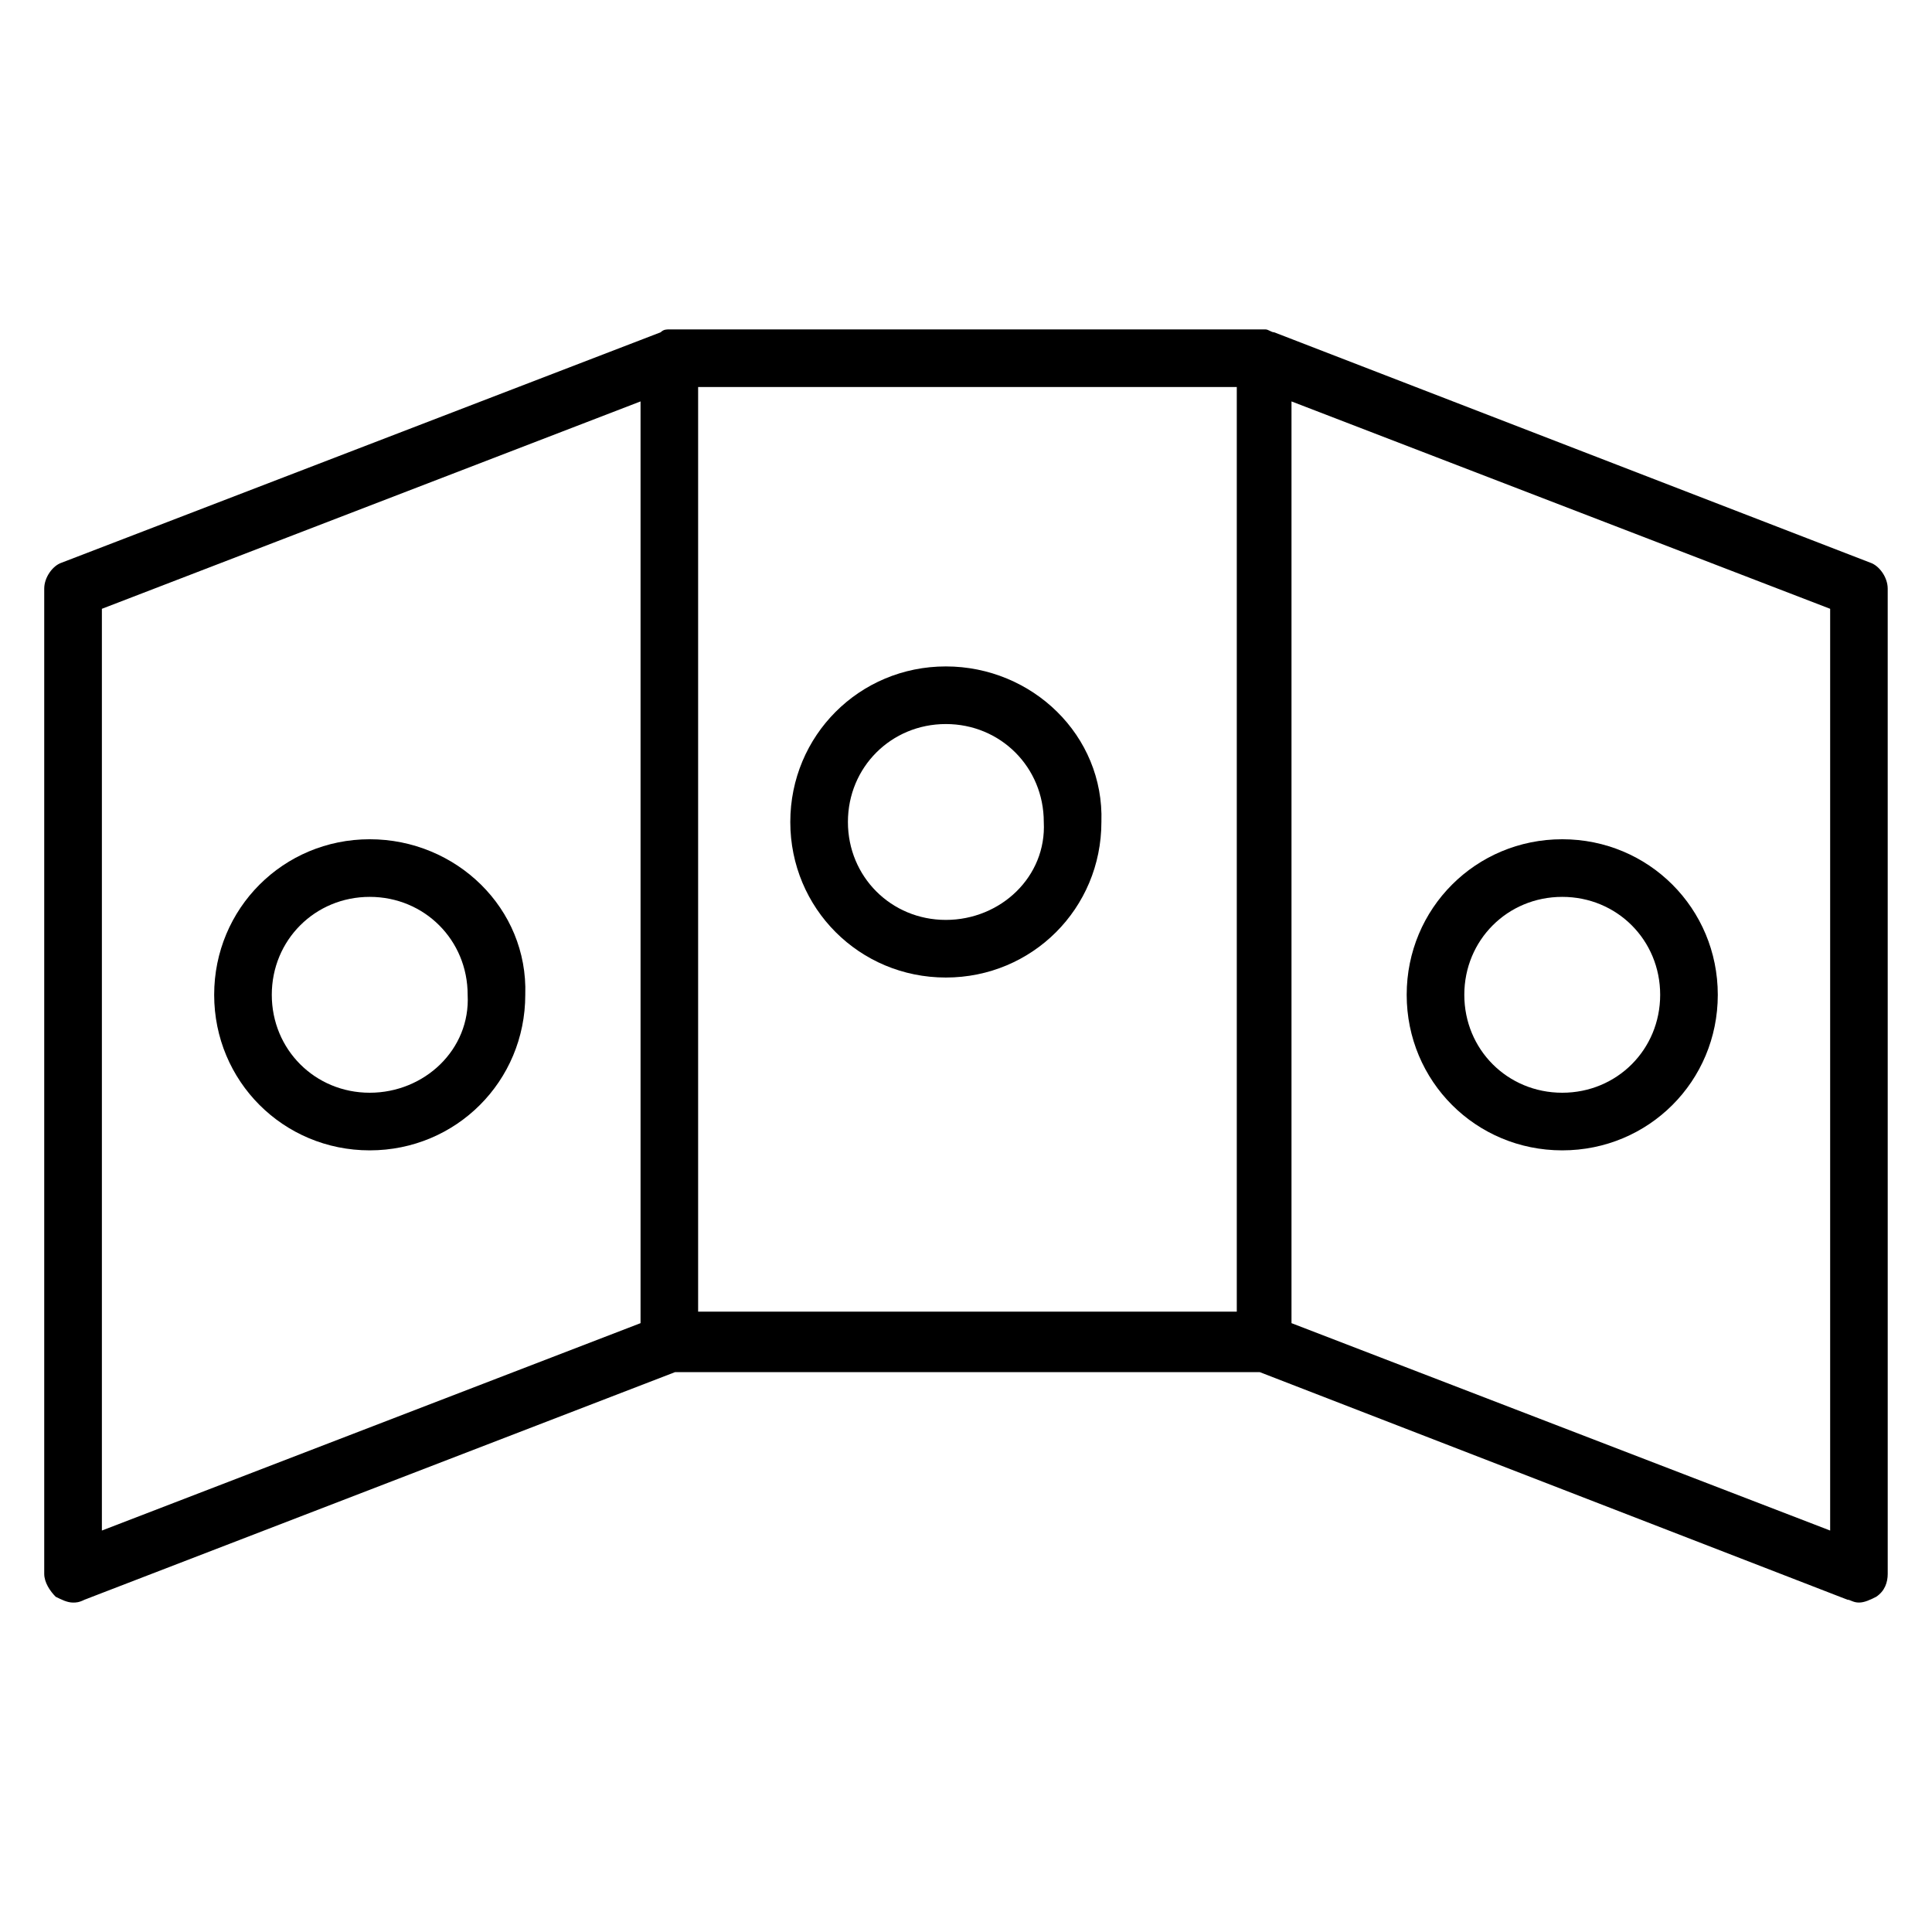 <?xml version="1.0" encoding="UTF-8"?>
<!-- Uploaded to: ICON Repo, www.svgrepo.com, Generator: ICON Repo Mixer Tools -->
<svg fill="#000000" width="800px" height="800px" version="1.1" viewBox="144 144 512 512" xmlns="http://www.w3.org/2000/svg">
 <g>
  <path d="m158.78 567.17c1.527 0.762 3.055 1.527 4.578 1.527 0.762 0 1.527 0 3.055-0.762l156.48-60.305h154.96l155.72 60.301c0.762 0 1.527 0.762 3.055 0.762 1.527 0 3.055-0.762 4.582-1.527 2.289-1.527 3.055-3.816 3.055-6.106l-0.004-261.06c0-3.055-2.289-6.106-4.582-6.871l-158.01-61.066c-0.762 0-1.527-0.762-2.289-0.762l-158.01-0.004c-0.762 0-1.527 0-2.289 0.762l-158.78 61.07c-2.293 0.766-4.582 3.816-4.582 6.871v261.07c0 2.289 1.527 4.578 3.055 6.106zm327.48-316.79 142.75 54.961v244.27l-142.75-54.961zm-157.25-3.816h142.75v245.04h-142.75zm-158.01 58.777 142.75-54.961v244.27l-142.75 54.961z"/>
  <path d="m241.98 366.41c-22.902 0-41.223 18.32-41.223 41.223 0 22.902 18.32 41.223 41.223 41.223s41.223-18.32 41.223-41.223c0.762-22.902-18.32-41.223-41.223-41.223zm0 67.176c-14.504 0-25.953-11.449-25.953-25.953 0-14.504 11.449-25.953 25.953-25.953s25.953 11.449 25.953 25.953c0.766 14.504-11.449 25.953-25.953 25.953z"/>
  <path d="m558.01 366.41c-22.902 0-41.223 18.32-41.223 41.223 0 22.902 18.32 41.223 41.223 41.223 22.902 0 41.223-18.32 41.223-41.223-0.004-22.902-18.324-41.223-41.223-41.223zm0 67.176c-14.504 0-25.953-11.449-25.953-25.953 0-14.504 11.449-25.953 25.953-25.953 14.504 0 25.953 11.449 25.953 25.953 0 14.504-11.449 25.953-25.953 25.953z"/>
  <path d="m394.66 320.61c-22.902 0-41.223 18.32-41.223 41.223 0 22.902 18.32 41.223 41.223 41.223s41.223-18.32 41.223-41.223c0.762-22.902-18.324-41.223-41.223-41.223zm0 67.176c-14.504 0-25.953-11.449-25.953-25.953 0-14.504 11.449-25.953 25.953-25.953s25.953 11.449 25.953 25.953c0.762 14.504-11.449 25.953-25.953 25.953z"/>
 </g>
</svg>